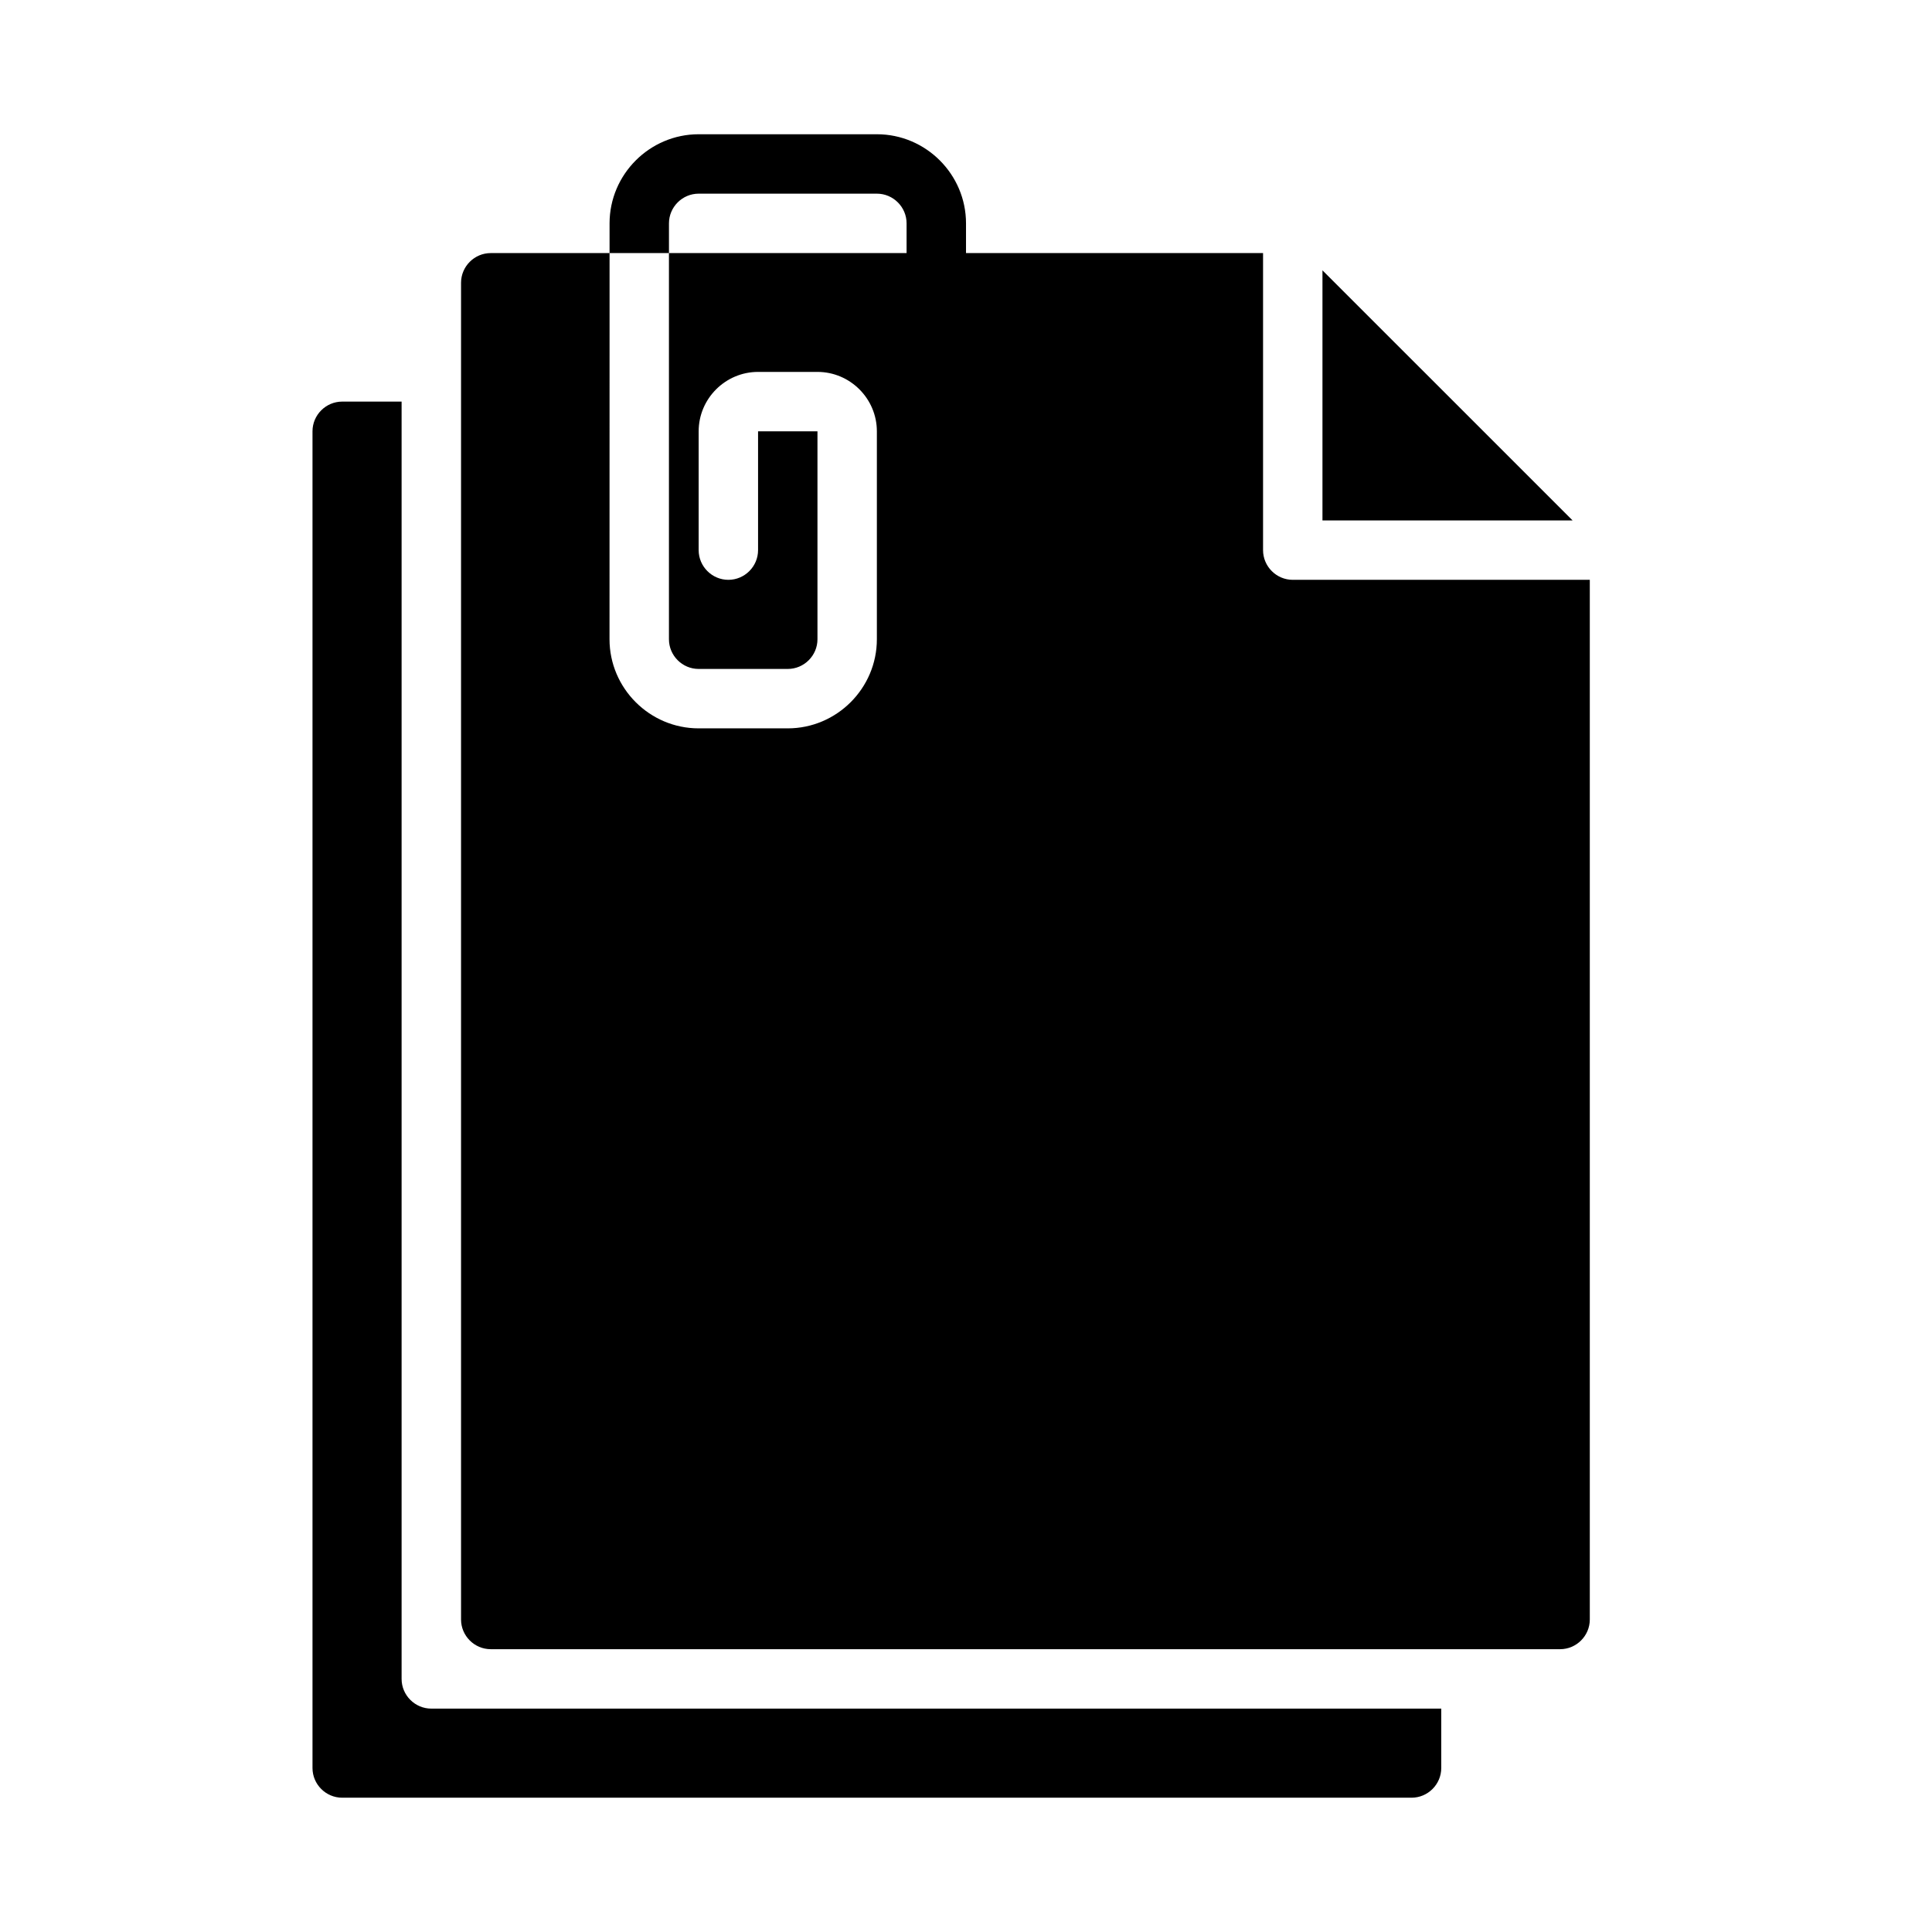 <?xml version="1.0" encoding="UTF-8"?>
<!-- Uploaded to: SVG Repo, www.svgrepo.com, Generator: SVG Repo Mixer Tools -->
<svg fill="#000000" width="800px" height="800px" version="1.1" viewBox="144 144 512 512" xmlns="http://www.w3.org/2000/svg">
 <g>
  <path d="m258.3 596.8c-4.328 0-7.871-3.543-7.871-7.871v-338.5h-15.742c-4.328 0-7.871 3.543-7.871 7.871v354.24c0 4.328 3.543 7.871 7.871 7.871h283.39c4.328 0 7.871-3.543 7.871-7.871v-15.742h-15.742z"/>
  <path d="m549.57 297.66h-62.977c-4.328 0-7.871-3.543-7.871-7.871v-78.723h-78.719v-7.871c0-12.988-10.629-23.617-23.617-23.617h-47.23c-12.988 0-23.617 10.629-23.617 23.617v7.871h15.742v-7.871c0-4.328 3.543-7.871 7.871-7.871h47.23c4.328 0 7.871 3.543 7.871 7.871v7.871h-62.977v102.34c0 4.328 3.543 7.871 7.871 7.871h23.617c4.328 0 7.871-3.543 7.871-7.871v-55.105h-15.742v31.488c0 4.328-3.543 7.871-7.871 7.871s-7.871-3.543-7.871-7.871v-31.488c0-8.66 7.086-15.742 15.742-15.742h15.742c8.66 0 15.742 7.086 15.742 15.742v55.105c0 12.988-10.629 23.617-23.617 23.617h-23.617c-12.988 0-23.617-10.629-23.617-23.617l0.012-86.594v-15.742h-31.488c-4.328 0-7.871 3.543-7.871 7.871v354.24c0 4.328 3.543 7.871 7.871 7.871h283.39c4.328 0 7.871-3.543 7.871-7.871v-275.52z"/>
  <path d="m560.75 281.92-66.285-66.281v66.281z"/>
 </g>
</svg>